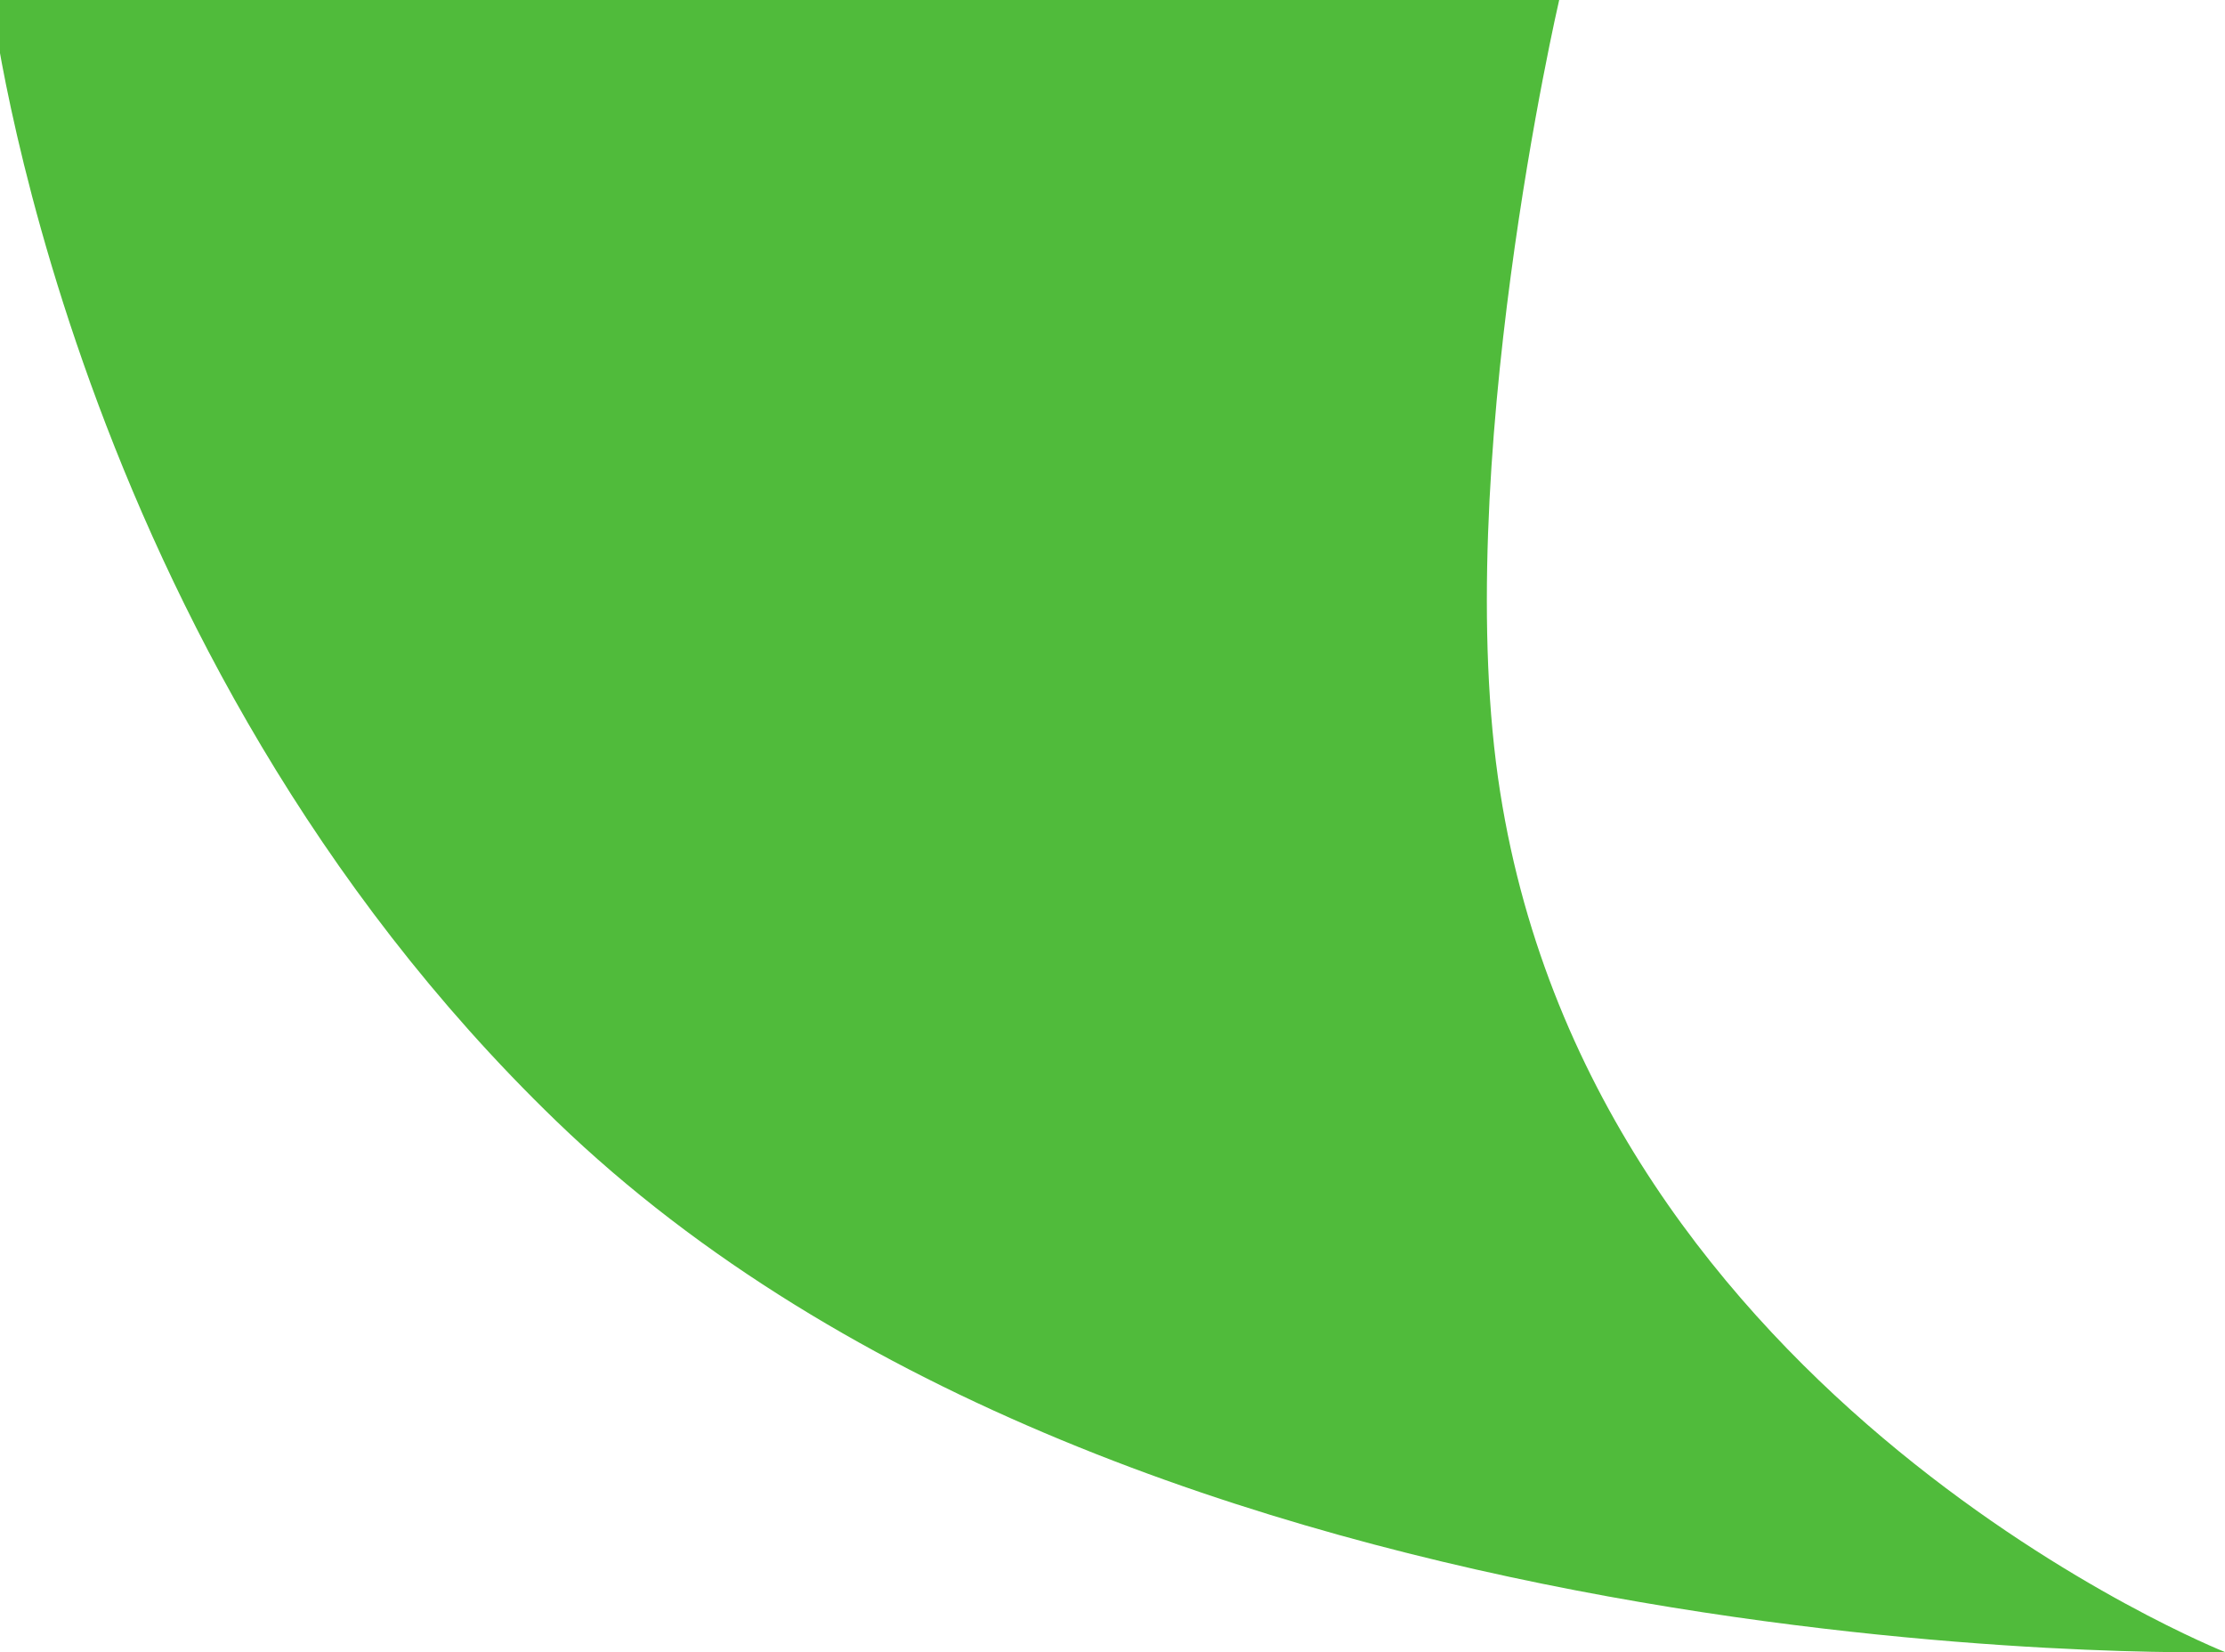 <?xml version="1.0" encoding="UTF-8"?>
<svg id="_レイヤー_1" data-name="レイヤー_1" xmlns="http://www.w3.org/2000/svg" version="1.1" viewBox="0 0 132 98">
  <!-- Generator: Adobe Illustrator 29.1.0, SVG Export Plug-In . SVG Version: 2.1.0 Build 142)  -->
  <defs>
    <style>
      .st0 {
        fill: #50bb3b;
      }
    </style>
  </defs>
  <path class="st0" d="M-.5,0h93s-6.5,28-3.5,47c5.7,36.2,43,51,43,51,0,0-64.6,1.7-99-31.5C4,38.5-.5,0-.5,0Z"/>
</svg>